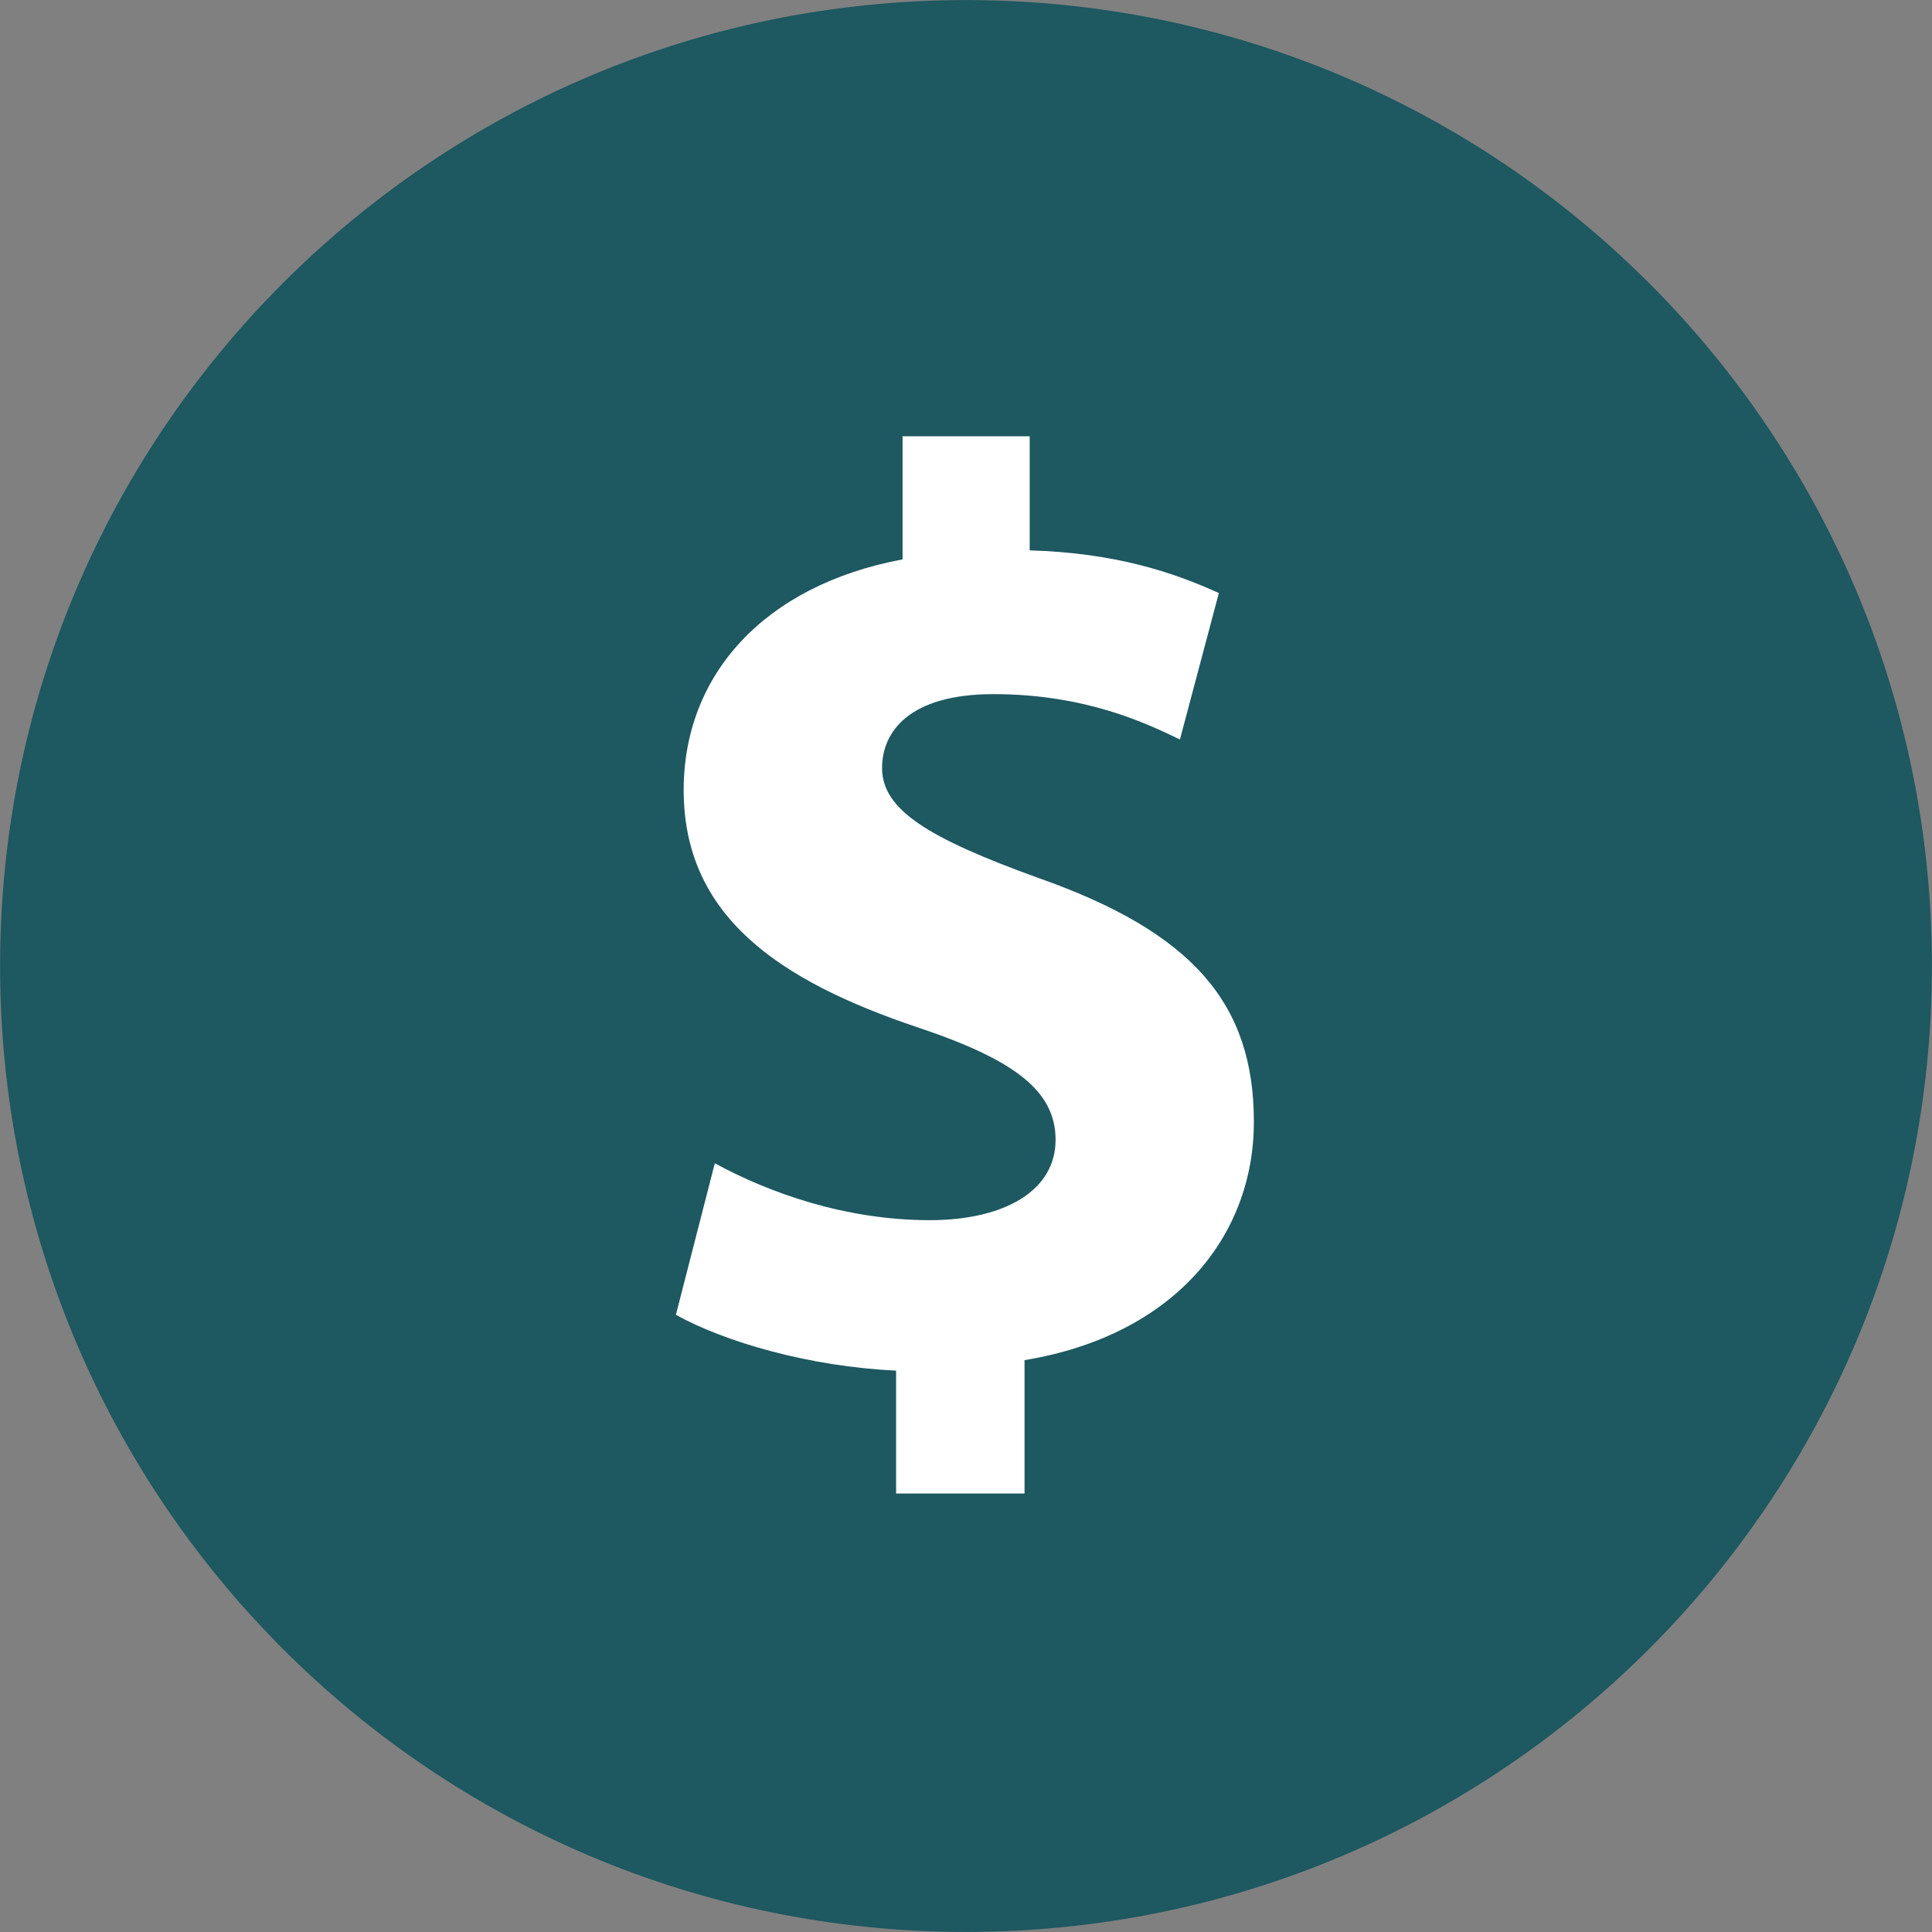 <?xml version="1.0" encoding="utf-8"?>
<!-- Generator: Adobe Illustrator 16.0.0, SVG Export Plug-In . SVG Version: 6.00 Build 0)  -->
<!DOCTYPE svg PUBLIC "-//W3C//DTD SVG 1.1//EN" "http://www.w3.org/Graphics/SVG/1.1/DTD/svg11.dtd">
<svg version="1.1" id="Layer_1" xmlns="http://www.w3.org/2000/svg" xmlns:xlink="http://www.w3.org/1999/xlink" x="0px" y="0px"
	 width="70.006px" height="70.007px" viewBox="0 0 70.006 70.007" enable-background="new 0 0 70.006 70.007" xml:space="preserve">
<rect x="0" y="0" width="70.006" height="70.007" fill="#808080" stroke="none"/>
<path fill="#1E5861" d="M70.003,35.004c0,19.33-15.671,35-35.001,35c-19.328,0-34.999-15.67-34.999-35
	c0-19.33,15.671-35.001,34.999-35.001C54.333,0.003,70.003,15.674,70.003,35.004"/>
<path fill="#FFFFFF" d="M38.249,41.303c0-1.785-1.502-2.91-5.023-4.085c-5.026-1.693-8.453-4.035-8.453-8.591
	c0-4.175,2.914-7.417,7.932-8.358v-4.46h4.606v4.134c3.099,0.089,5.211,0.797,6.854,1.547l-1.41,5.305
	c-1.172-0.561-3.381-1.643-6.758-1.643c-3.053,0-4.035,1.363-4.035,2.676c0,1.504,1.641,2.534,5.681,3.991
	c5.586,1.971,7.791,4.556,7.791,8.829c0,4.176-2.91,7.746-8.31,8.637v4.832H32.47v-4.453c-3.146-0.145-6.194-1.035-7.979-2.021
	l1.41-5.492c1.975,1.076,4.739,2.062,7.793,2.062C36.418,44.21,38.249,43.134,38.249,41.303"/>
</svg>
